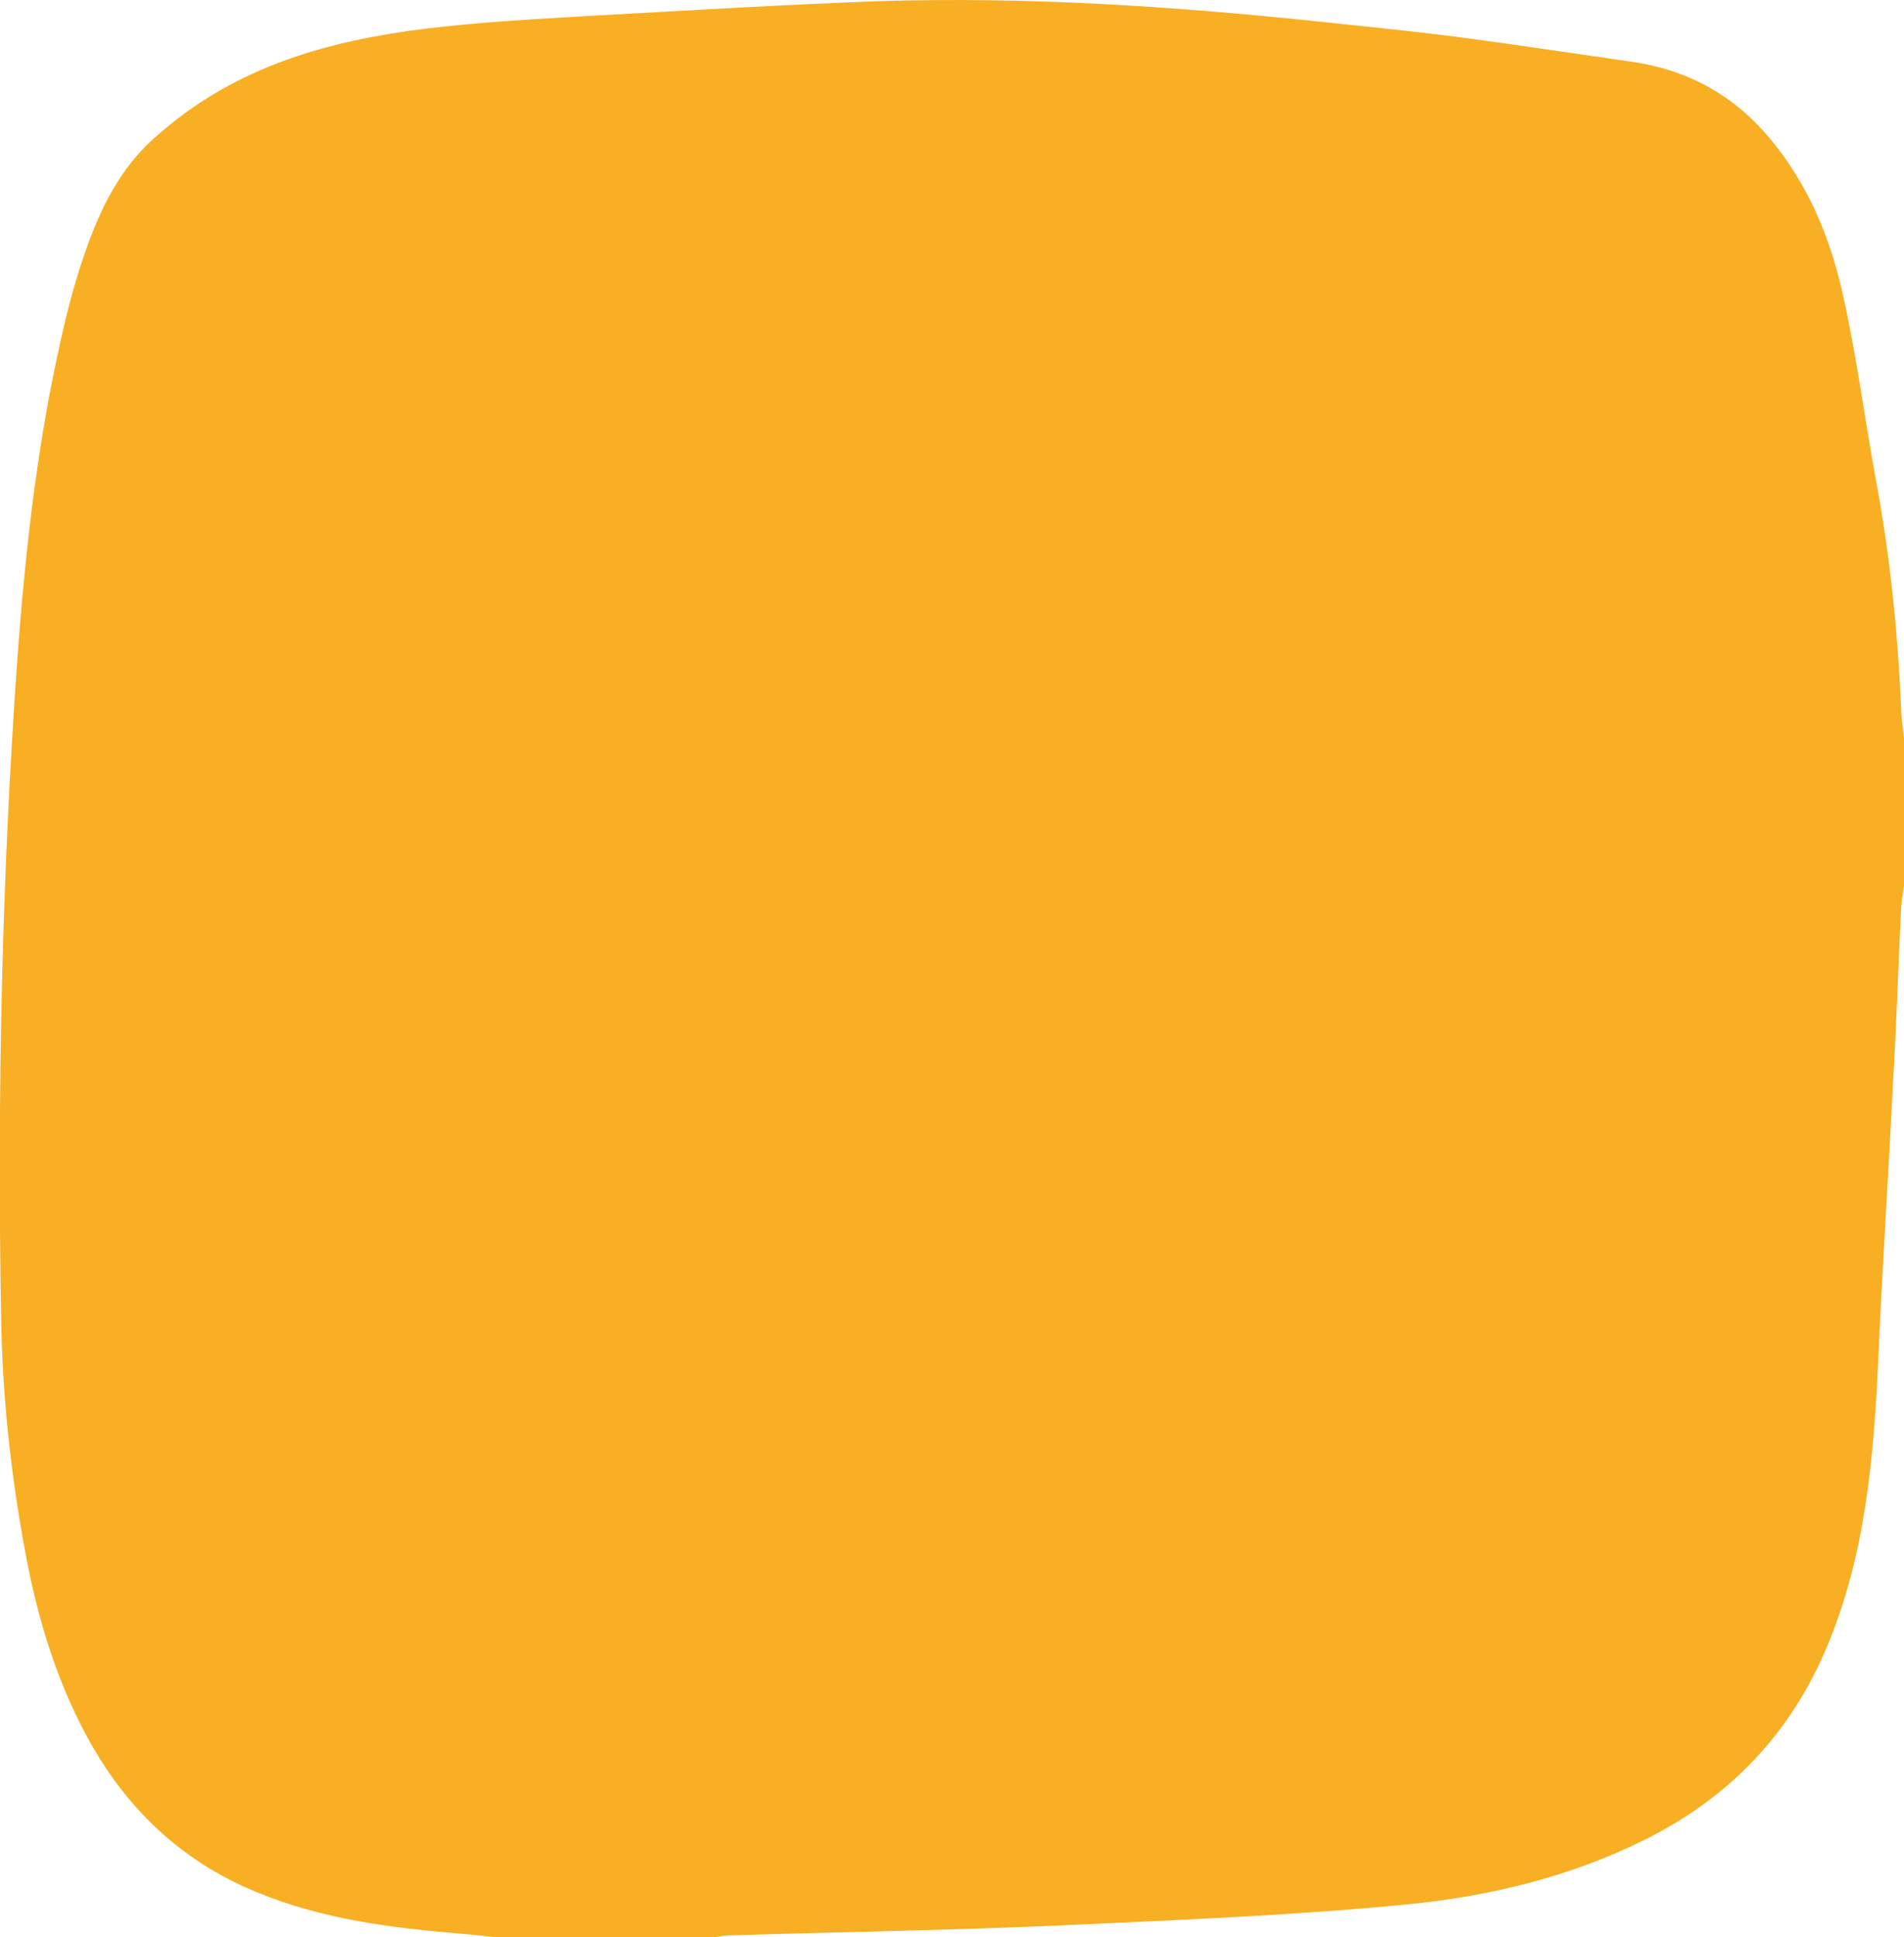 <svg xmlns="http://www.w3.org/2000/svg" viewBox="0 0 332.7 338.3"><path d="M332.7 128.8v26c-.2 1.2-.4 2.4-.5 3.7-.5 10.1-.8 20.1-1.4 30.2-.8 16.3-1.9 32.6-2.6 48.9-.8 16.9-2.2 33.7-8.8 49.6-6.3 15.3-17 26.6-31.8 34-13.2 6.6-27.4 10-41.8 11.4-19.6 1.9-39.4 2.7-59.1 3.6-19.7.9-39.5 1.2-59.2 1.8-1.1 0-2.3.3-3.4.5h-36c-2.6-.3-5.1-.6-7.7-.8-12-1-23.9-2.5-35.2-7.1-14.4-5.8-24.5-16.1-31.3-29.8-4.7-9.4-7.6-19.5-9.5-29.8-2.5-13.5-4-27.2-4.2-40.9-.7-38.2.1-76.5 2.8-114.6 1.1-15.3 2.7-30.6 5.5-45.8 1.8-9.3 3.7-18.5 7-27.4 2.7-7.3 6.3-14 12.5-19.1C41.5 11.5 57.5 7.1 74.4 5c9.9-1.2 19.9-1.7 29.9-2.3 16.5-.9 32.9-1.9 49.4-2.5 25.8-.8 51.4.9 77.1 3.6 8.4.9 16.7 1.7 25 2.8 9.8 1.3 19.6 2.8 29.4 4.2 9.7 1.4 17.7 5.8 24 13.3 6.8 8.1 10.7 17.6 12.9 27.7 2.4 10.8 3.8 21.8 5.8 32.6 2.4 13 3.7 26 4.3 39.2 0 1.7.3 3.5.5 5.2z" fill="#f8af24"/></svg>
